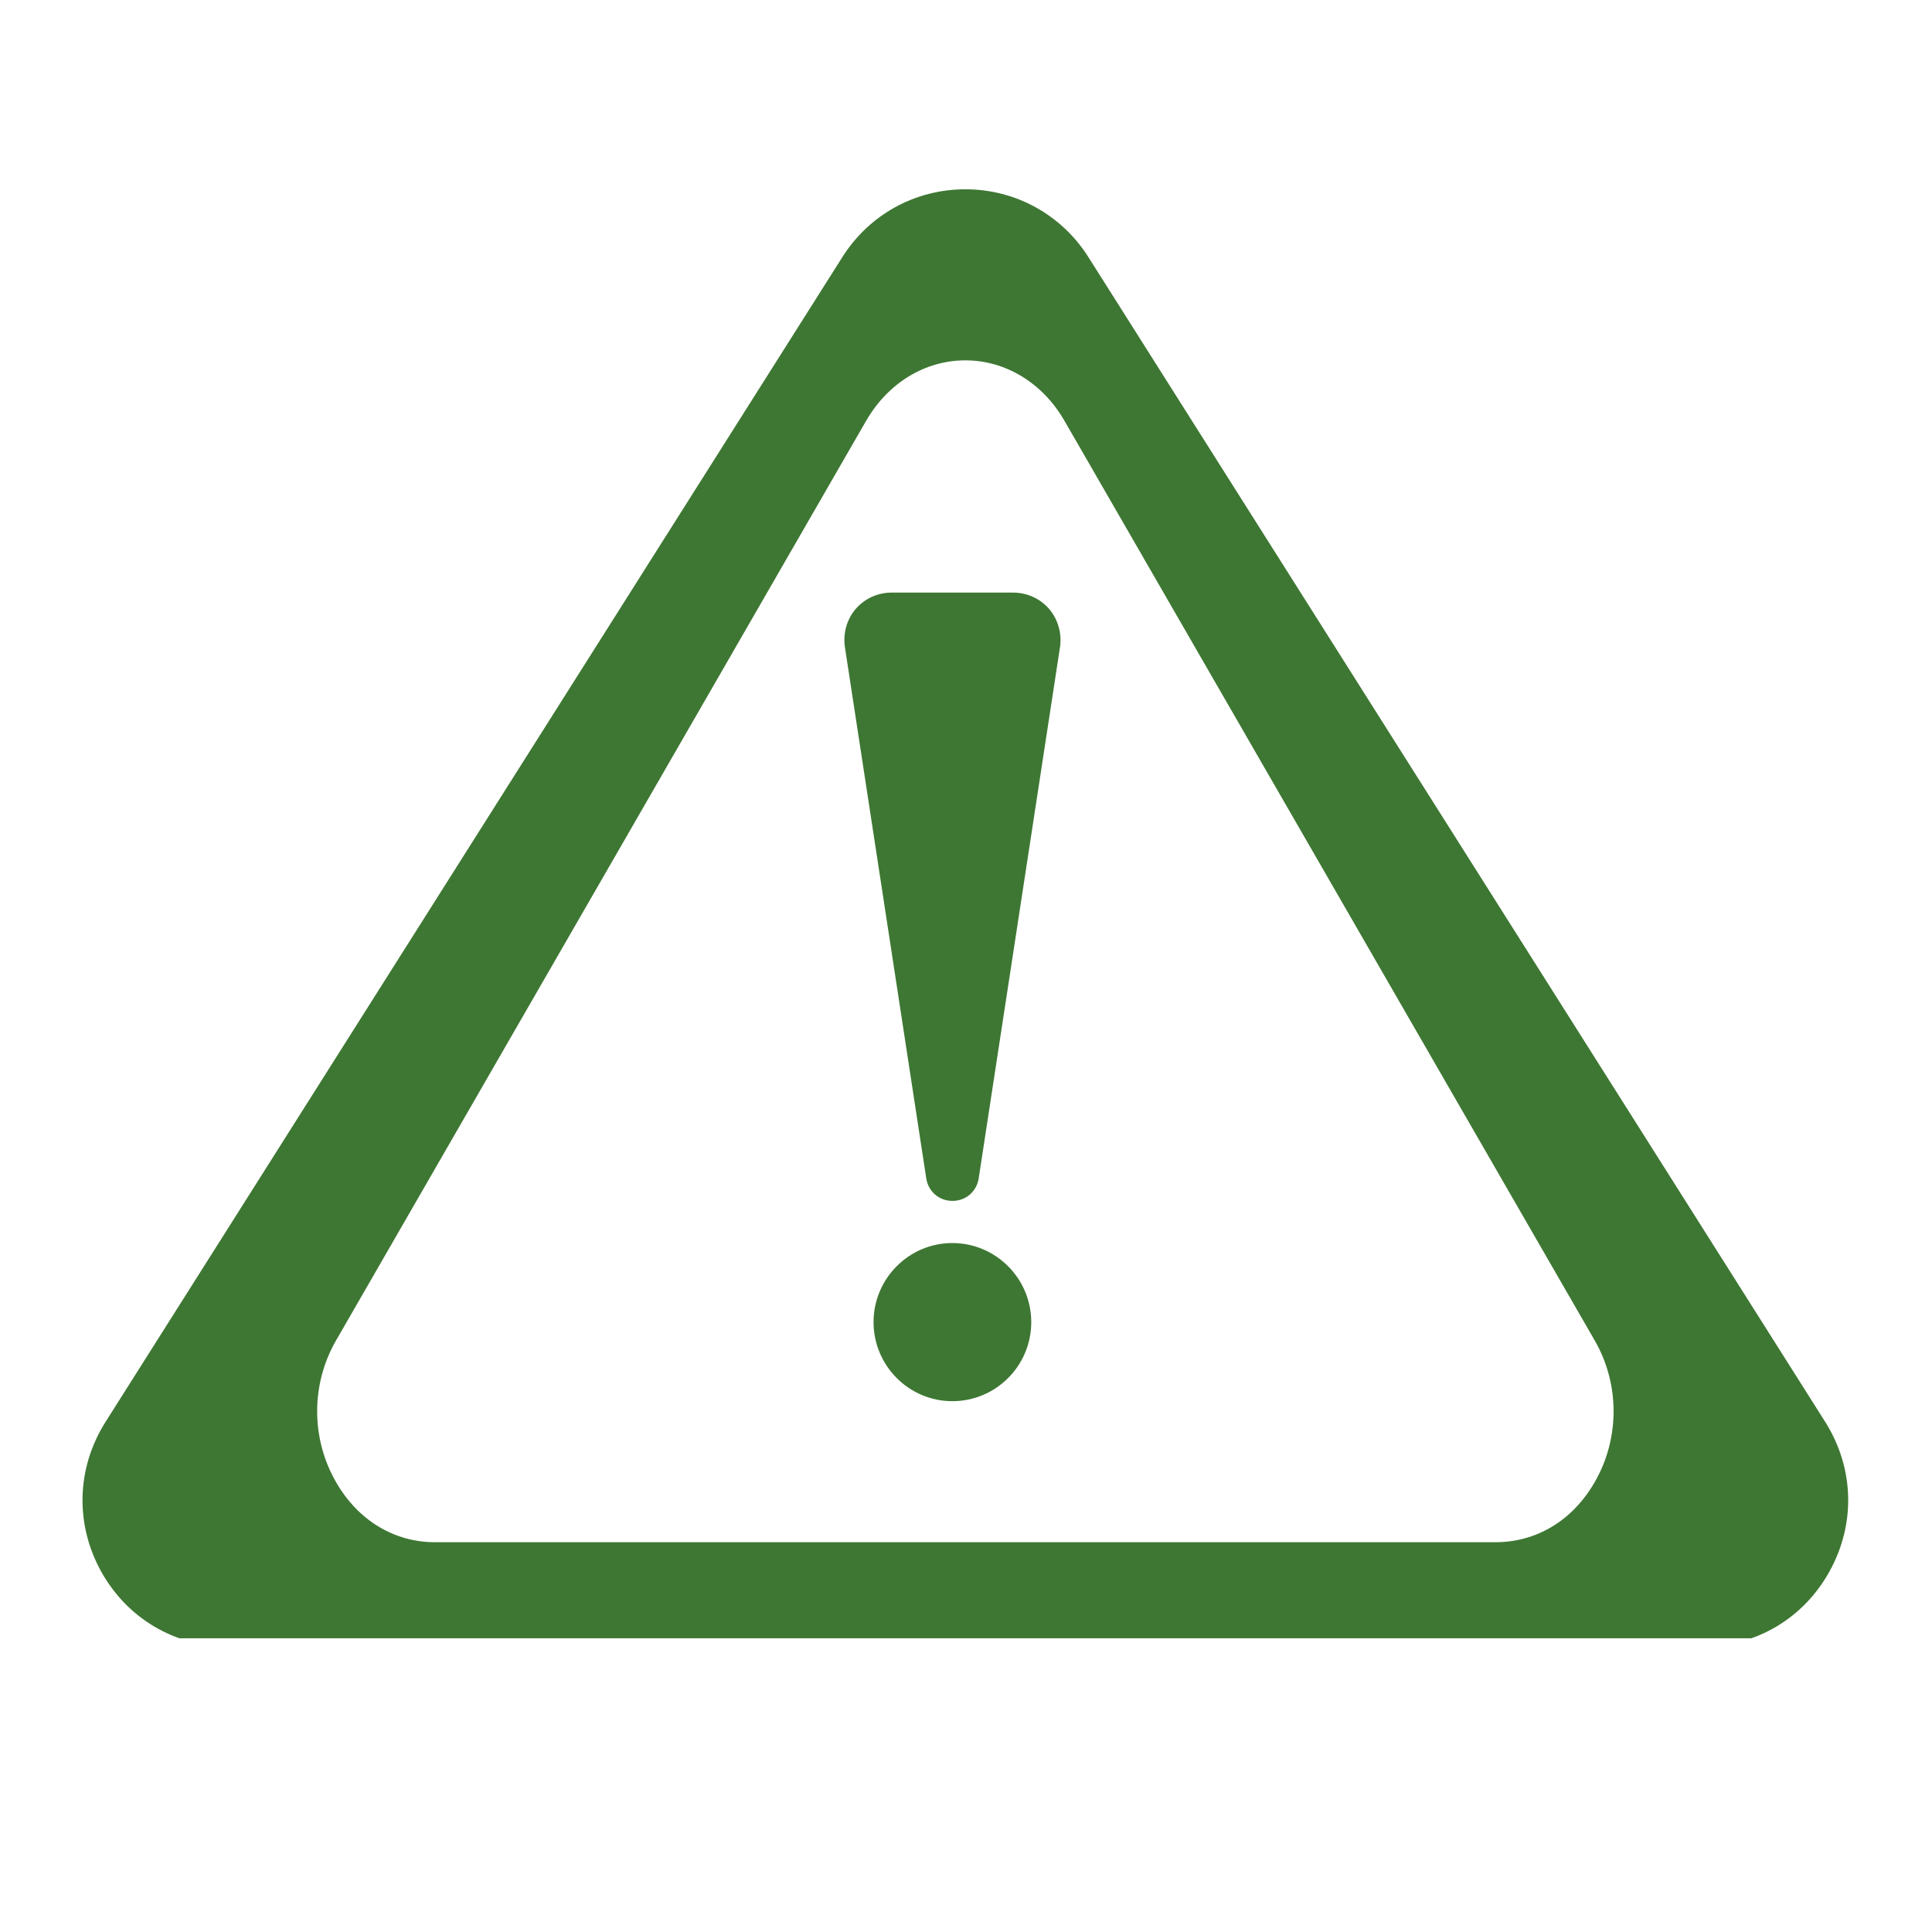 <svg xmlns="http://www.w3.org/2000/svg" xmlns:xlink="http://www.w3.org/1999/xlink" width="64" zoomAndPan="magnify" viewBox="0 0 48 48" height="64" preserveAspectRatio="xMidYMid meet" version="1.0"><defs><clipPath id="75adc6f2a1"><path d="M 2 4.703 L 45.953 4.703 L 45.953 40.703 L 2 40.703 Z M 2 4.703 " clip-rule="nonzero"/></clipPath></defs><g clip-path="url(#75adc6f2a1)"><path fill="#3e7733" d="M 45.348 35.328 L 27.043 6.391 C 26.375 5.332 25.23 4.703 23.984 4.703 C 22.734 4.703 21.594 5.332 20.926 6.391 L 2.621 35.328 C 1.902 36.469 1.859 37.852 2.508 39.035 C 3.156 40.207 4.34 40.91 5.68 40.91 L 42.289 40.91 C 43.629 40.91 44.812 40.207 45.457 39.035 C 46.109 37.852 46.066 36.469 45.348 35.328 Z M 39.617 36.828 C 39.07 37.777 38.172 38.316 37.156 38.316 L 10.809 38.316 C 9.797 38.316 8.898 37.777 8.352 36.828 C 7.723 35.742 7.723 34.391 8.348 33.305 L 21.52 10.453 C 22.062 9.516 22.98 8.953 23.984 8.953 C 24.984 8.953 25.906 9.516 26.445 10.453 L 39.621 33.305 C 40.246 34.391 40.246 35.742 39.617 36.828 Z M 39.617 36.828 " fill-opacity="1" fill-rule="nonzero"/></g><path fill="#3e7733" d="M 25.176 14.723 L 22.148 14.723 C 21.812 14.723 21.492 14.867 21.27 15.117 C 21.047 15.371 20.945 15.711 20.988 16.055 L 23.012 29.273 C 23.062 29.605 23.332 29.836 23.664 29.836 C 23.996 29.836 24.262 29.605 24.316 29.277 C 24.316 29.273 24.316 29.273 24.316 29.273 L 26.34 16.047 C 26.379 15.711 26.277 15.371 26.055 15.117 C 25.832 14.867 25.512 14.723 25.176 14.723 Z M 25.176 14.723 " fill-opacity="1" fill-rule="nonzero"/><path fill="#3e7733" d="M 23.66 30.883 C 22.582 30.883 21.703 31.766 21.703 32.848 C 21.703 33.93 22.582 34.812 23.66 34.812 C 24.742 34.812 25.621 33.934 25.621 32.848 C 25.621 31.766 24.742 30.883 23.66 30.883 Z M 23.66 30.883 " fill-opacity="1" fill-rule="nonzero"/></svg>